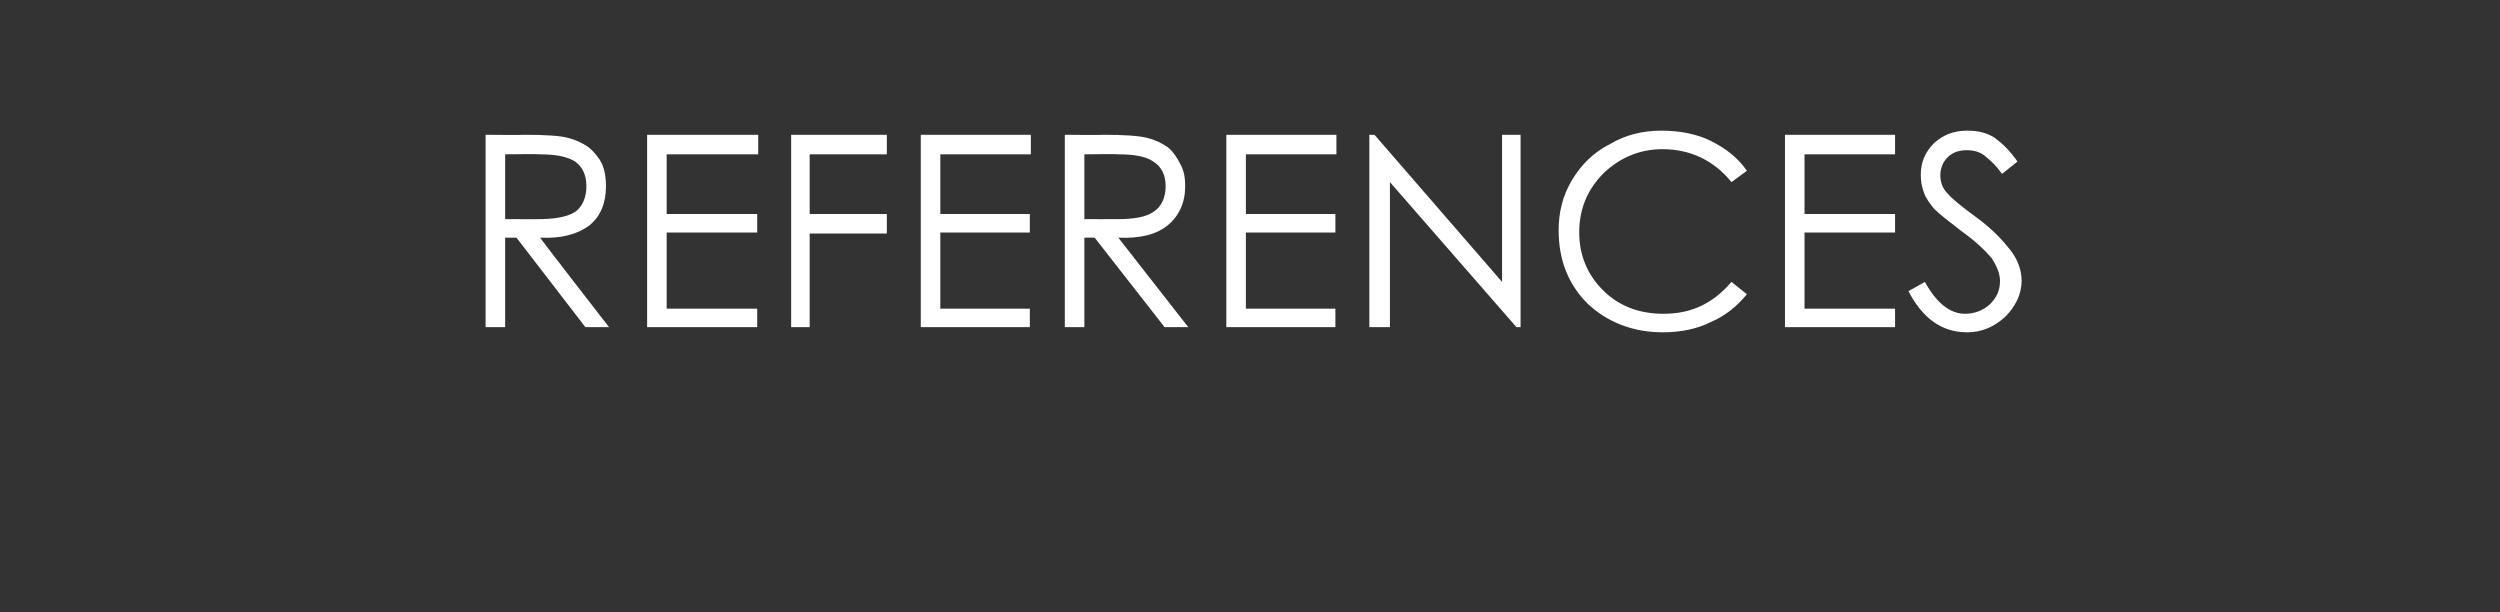 <?xml version="1.0" standalone="no"?><!DOCTYPE svg PUBLIC "-//W3C//DTD SVG 1.1//EN" "http://www.w3.org/Graphics/SVG/1.1/DTD/svg11.dtd"><svg xmlns="http://www.w3.org/2000/svg" version="1.1" width="243px" height="59.5px" viewBox="0 -6 243 59.5" style="top:-6px"><rect x="0" y="-6" width="243" height="59.5" fill="#333333" stroke="none"/>  <desc>REFERENCES</desc>  <defs/>  <g id="Polygon142393">    <path d="M 47.2 7.1 C 47.2 7.1 50.96 7.14 51 7.1 C 53 7.1 54.5 7.2 55.2 7.4 C 56 7.6 56.6 7.9 57.2 8.3 C 57.7 8.7 58.2 9.3 58.5 9.9 C 58.8 10.6 58.9 11.3 58.9 12.1 C 58.9 13.7 58.4 15 57.3 15.9 C 56.1 16.8 54.5 17.2 52.5 17.1 C 52.47 17.13 59.2 25.8 59.2 25.8 L 56.9 25.8 L 50.2 17.1 L 49.1 17.1 L 49.1 25.8 L 47.2 25.8 L 47.2 7.1 Z M 49.1 9 L 49.1 15.3 C 49.1 15.3 52.34 15.31 52.3 15.3 C 53.9 15.3 55.1 15.1 55.9 14.6 C 56.6 14.1 57 13.2 57 12.1 C 57 11 56.6 10.2 55.9 9.7 C 55.1 9.2 54 9 52.4 9 C 52.42 8.96 49.1 9 49.1 9 Z M 62.9 7.1 L 73.7 7.1 L 73.7 9 L 64.8 9 L 64.8 14.8 L 73.6 14.8 L 73.6 16.6 L 64.8 16.6 L 64.8 24 L 73.6 24 L 73.6 25.8 L 62.9 25.8 L 62.9 7.1 Z M 76.9 7.1 L 86.2 7.1 L 86.2 9 L 78.7 9 L 78.7 14.8 L 86.2 14.8 L 86.2 16.7 L 78.7 16.7 L 78.7 25.8 L 76.9 25.8 L 76.9 7.1 Z M 89.5 7.1 L 100.2 7.1 L 100.2 9 L 91.4 9 L 91.4 14.8 L 100.1 14.8 L 100.1 16.6 L 91.4 16.6 L 91.4 24 L 100.1 24 L 100.1 25.8 L 89.5 25.8 L 89.5 7.1 Z M 103.5 7.1 C 103.5 7.1 107.23 7.14 107.2 7.1 C 109.3 7.1 110.7 7.2 111.5 7.4 C 112.3 7.6 112.9 7.9 113.5 8.3 C 114 8.7 114.4 9.3 114.7 9.9 C 115.1 10.6 115.2 11.3 115.2 12.1 C 115.2 13.7 114.6 15 113.5 15.9 C 112.4 16.8 110.8 17.2 108.7 17.1 C 108.73 17.13 115.5 25.8 115.5 25.8 L 113.2 25.8 L 106.4 17.1 L 105.4 17.1 L 105.4 25.8 L 103.5 25.8 L 103.5 7.1 Z M 105.4 9 L 105.4 15.3 C 105.4 15.3 108.6 15.31 108.6 15.3 C 110.2 15.3 111.4 15.1 112.1 14.6 C 112.9 14.1 113.3 13.2 113.3 12.1 C 113.3 11 112.9 10.2 112.1 9.7 C 111.4 9.2 110.2 9 108.7 9 C 108.68 8.96 105.4 9 105.4 9 Z M 119.2 7.1 L 129.9 7.1 L 129.9 9 L 121.1 9 L 121.1 14.8 L 129.8 14.8 L 129.8 16.6 L 121.1 16.6 L 121.1 24 L 129.8 24 L 129.8 25.8 L 119.2 25.8 L 119.2 7.1 Z M 133.1 25.8 L 133.1 7.1 L 133.6 7.1 L 146 21.4 L 146 7.1 L 147.8 7.1 L 147.8 25.8 L 147.4 25.8 L 135.1 11.7 L 135.1 25.8 L 133.1 25.8 Z M 169.8 10.6 C 169.8 10.6 168.3 11.7 168.3 11.7 C 166.6 9.6 164.3 8.5 161.6 8.5 C 159.4 8.5 157.5 9.3 155.9 10.8 C 154.3 12.4 153.5 14.3 153.5 16.6 C 153.5 18.8 154.3 20.7 155.8 22.2 C 157.4 23.8 159.4 24.5 161.7 24.5 C 164.4 24.5 166.5 23.5 168.3 21.4 C 168.3 21.4 169.8 22.6 169.8 22.6 C 168.8 23.8 167.7 24.7 166.3 25.3 C 164.9 26 163.3 26.3 161.6 26.3 C 158.7 26.3 156.2 25.3 154.3 23.5 C 152.4 21.6 151.5 19.2 151.5 16.4 C 151.5 14.6 151.9 13 152.8 11.5 C 153.7 10 154.9 8.8 156.5 8 C 158 7.1 159.7 6.7 161.5 6.7 C 163.2 6.7 164.9 7 166.3 7.7 C 167.7 8.4 168.9 9.3 169.8 10.6 Z M 173.5 7.1 L 184.2 7.1 L 184.2 9 L 175.4 9 L 175.4 14.8 L 184.2 14.8 L 184.2 16.6 L 175.4 16.6 L 175.4 24 L 184.2 24 L 184.2 25.8 L 173.5 25.8 L 173.5 7.1 Z M 191.2 26.3 C 188.8 26.3 186.9 25 185.5 22.3 C 185.5 22.3 187.1 21.4 187.1 21.4 C 188.2 23.4 189.5 24.5 191 24.5 C 191.9 24.5 192.7 24.2 193.4 23.6 C 194.1 22.9 194.4 22.2 194.4 21.3 C 194.4 20.6 194.1 19.9 193.6 19.1 C 193 18.4 192.1 17.5 190.7 16.5 C 189.4 15.5 188.5 14.8 188 14.3 C 187.6 13.8 187.2 13.3 187 12.7 C 186.8 12.2 186.7 11.6 186.7 11 C 186.7 9.8 187.1 8.8 188 7.9 C 188.9 7.1 189.9 6.7 191.2 6.7 C 192.3 6.7 193.1 6.9 193.9 7.4 C 194.7 8 195.4 8.7 196.1 9.7 C 196.1 9.7 194.6 10.9 194.6 10.9 C 194.1 10.2 193.6 9.7 193.1 9.3 C 192.6 8.8 191.9 8.6 191.2 8.6 C 190.4 8.6 189.8 8.8 189.3 9.3 C 188.9 9.7 188.6 10.3 188.6 11 C 188.6 11.7 188.8 12.3 189.3 12.8 C 189.7 13.3 190.7 14.1 192.2 15.2 C 193.7 16.3 194.7 17.4 195.4 18.3 C 196.1 19.2 196.5 20.2 196.5 21.3 C 196.5 22.6 195.9 23.8 194.9 24.8 C 193.8 25.8 192.6 26.3 191.2 26.3 C 191.2 26.3 191.2 26.3 191.2 26.3 Z " stroke="none" fill="#fff"/>  </g></svg>